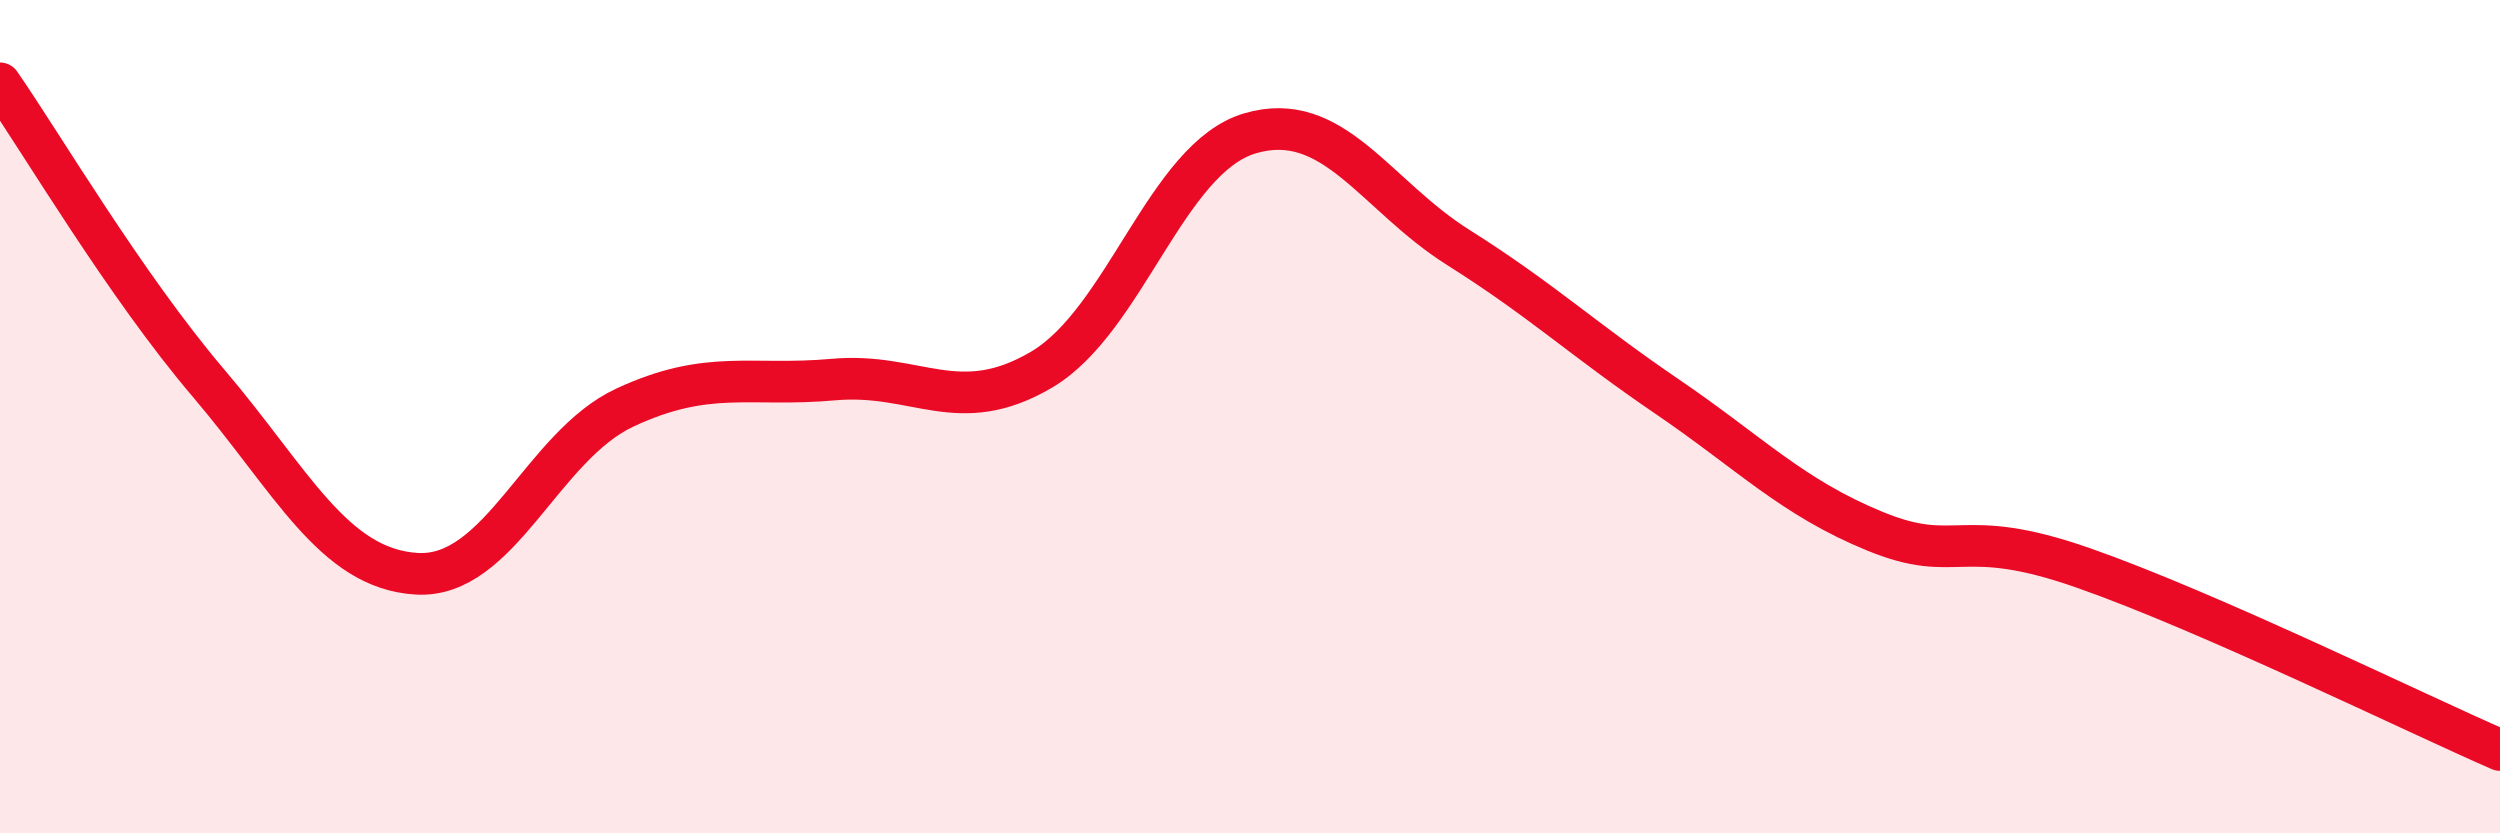 
    <svg width="60" height="20" viewBox="0 0 60 20" xmlns="http://www.w3.org/2000/svg">
      <path
        d="M 0,2 C 1,3.44 3,6.84 5,9.19 C 7,11.54 8,13.65 10,13.77 C 12,13.89 13,10.71 15,9.78 C 17,8.85 18,9.29 20,9.11 C 22,8.93 23,10.05 25,8.87 C 27,7.69 28,3.79 30,3.2 C 32,2.61 33,4.68 35,5.94 C 37,7.2 38,8.15 40,9.51 C 42,10.87 43,11.93 45,12.75 C 47,13.57 47,12.58 50,13.63 C 53,14.68 58,17.13 60,18L60 20L0 20Z"
        fill="#EB0A25"
        opacity="0.1"
        stroke-linecap="round"
        stroke-linejoin="round"
      />
      <path
        d="M 0,2 C 1,3.44 3,6.84 5,9.19 C 7,11.54 8,13.65 10,13.77 C 12,13.89 13,10.71 15,9.78 C 17,8.85 18,9.29 20,9.11 C 22,8.93 23,10.05 25,8.87 C 27,7.69 28,3.79 30,3.2 C 32,2.61 33,4.68 35,5.94 C 37,7.2 38,8.15 40,9.51 C 42,10.87 43,11.93 45,12.75 C 47,13.57 47,12.58 50,13.63 C 53,14.68 58,17.13 60,18"
        stroke="#EB0A25"
        stroke-width="1"
        fill="none"
        stroke-linecap="round"
        stroke-linejoin="round"
      />
    </svg>
  